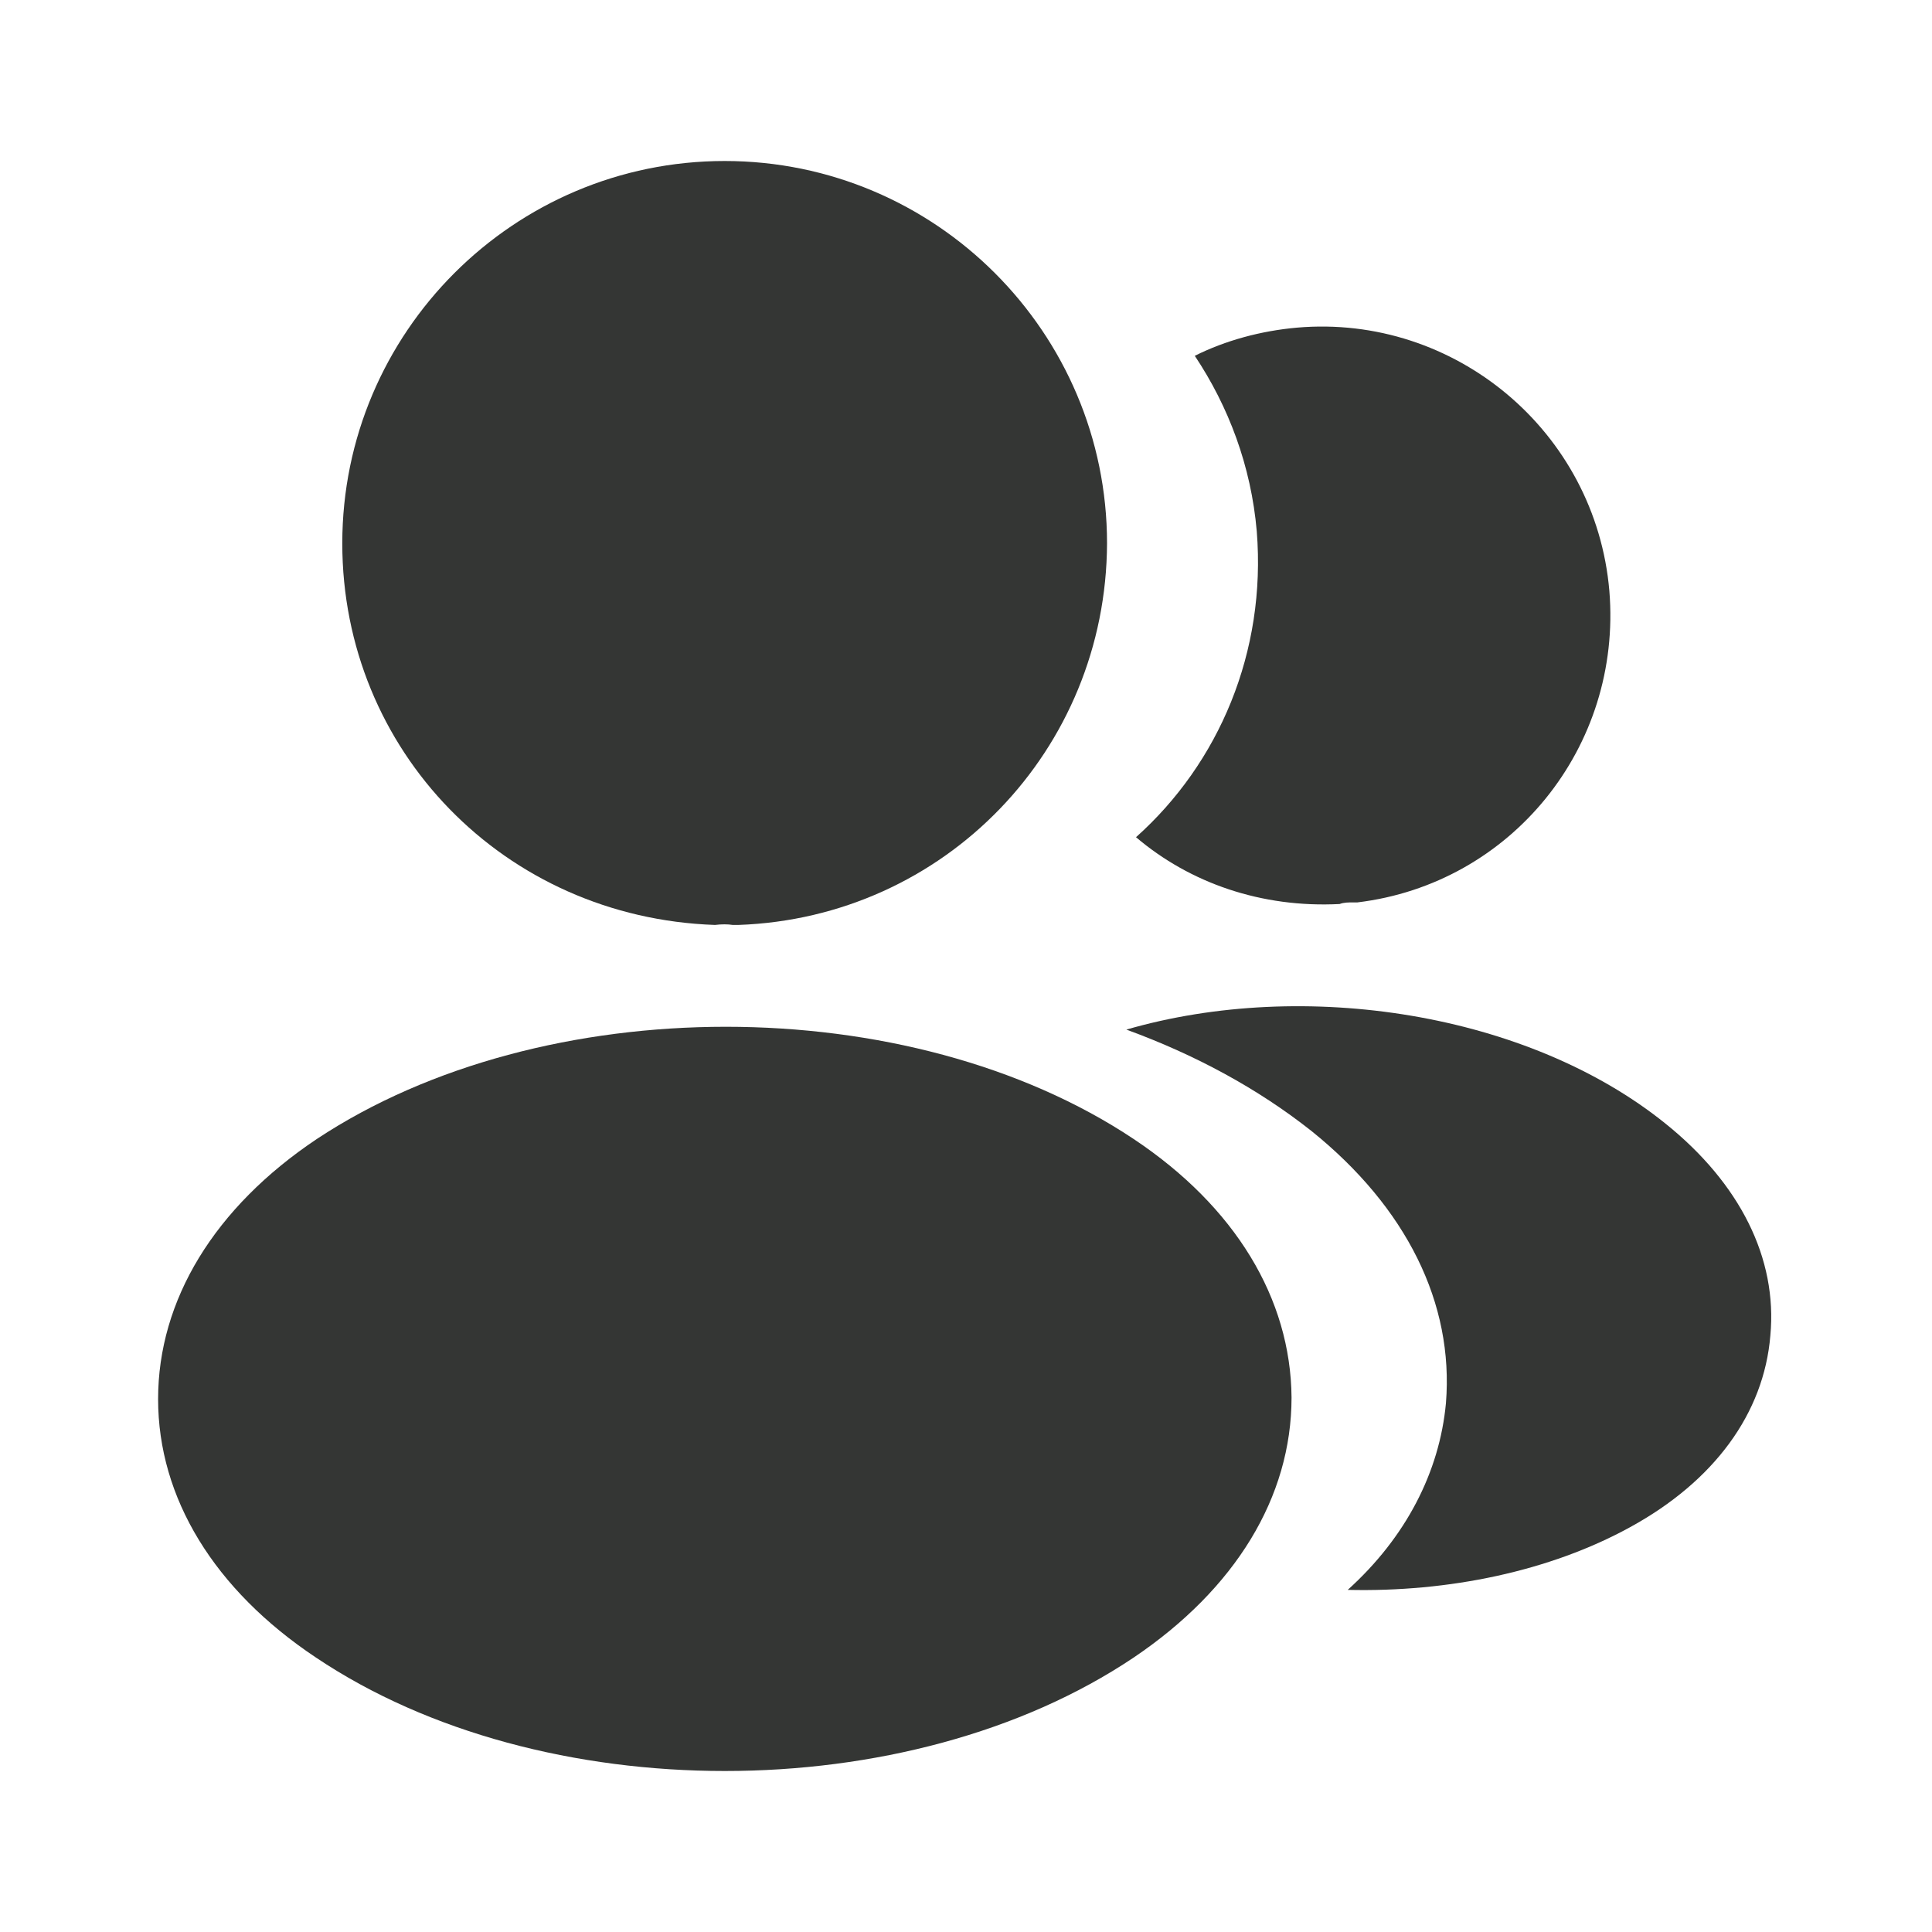 <svg xmlns="http://www.w3.org/2000/svg" fill="none" viewBox="0 0 24 24" height="24" width="24">
<path fill="#343634" d="M9.002 2C6.382 2 4.252 4.13 4.252 6.75C4.252 9.32 6.262 11.4 8.882 11.49C8.962 11.48 9.042 11.48 9.102 11.49C9.122 11.49 9.132 11.49 9.152 11.49C9.162 11.49 9.162 11.49 9.172 11.49C11.732 11.4 13.742 9.32 13.752 6.75C13.752 4.13 11.621 2 9.002 2Z"></path>
<path fill="#343634" d="M14.084 14.15C11.294 12.29 6.744 12.29 3.934 14.15C2.664 15 1.964 16.15 1.964 17.38C1.964 18.61 2.664 19.75 3.924 20.59C5.324 21.53 7.164 22 9.004 22C10.844 22 12.684 21.53 14.084 20.59C15.344 19.74 16.044 18.6 16.044 17.36C16.034 16.13 15.344 14.99 14.084 14.15Z"></path>
<path fill="#343634" d="M19.992 7.34C20.152 9.28 18.772 10.98 16.862 11.21C16.852 11.21 16.852 11.21 16.842 11.21H16.812C16.752 11.21 16.692 11.21 16.642 11.23C15.672 11.28 14.782 10.97 14.112 10.4C15.142 9.48 15.732 8.1 15.612 6.6C15.542 5.79 15.262 5.05 14.842 4.42C15.222 4.23 15.662 4.11 16.112 4.07C18.072 3.9 19.822 5.36 19.992 7.34Z"></path>
<path fill="#343634" d="M21.992 16.59C21.912 17.56 21.292 18.4 20.252 18.97C19.252 19.52 17.992 19.78 16.742 19.75C17.462 19.1 17.882 18.29 17.962 17.43C18.062 16.19 17.472 15 16.292 14.05C15.622 13.52 14.842 13.1 13.992 12.79C16.202 12.15 18.982 12.58 20.692 13.96C21.612 14.7 22.082 15.63 21.992 16.59Z"></path>
</svg>
